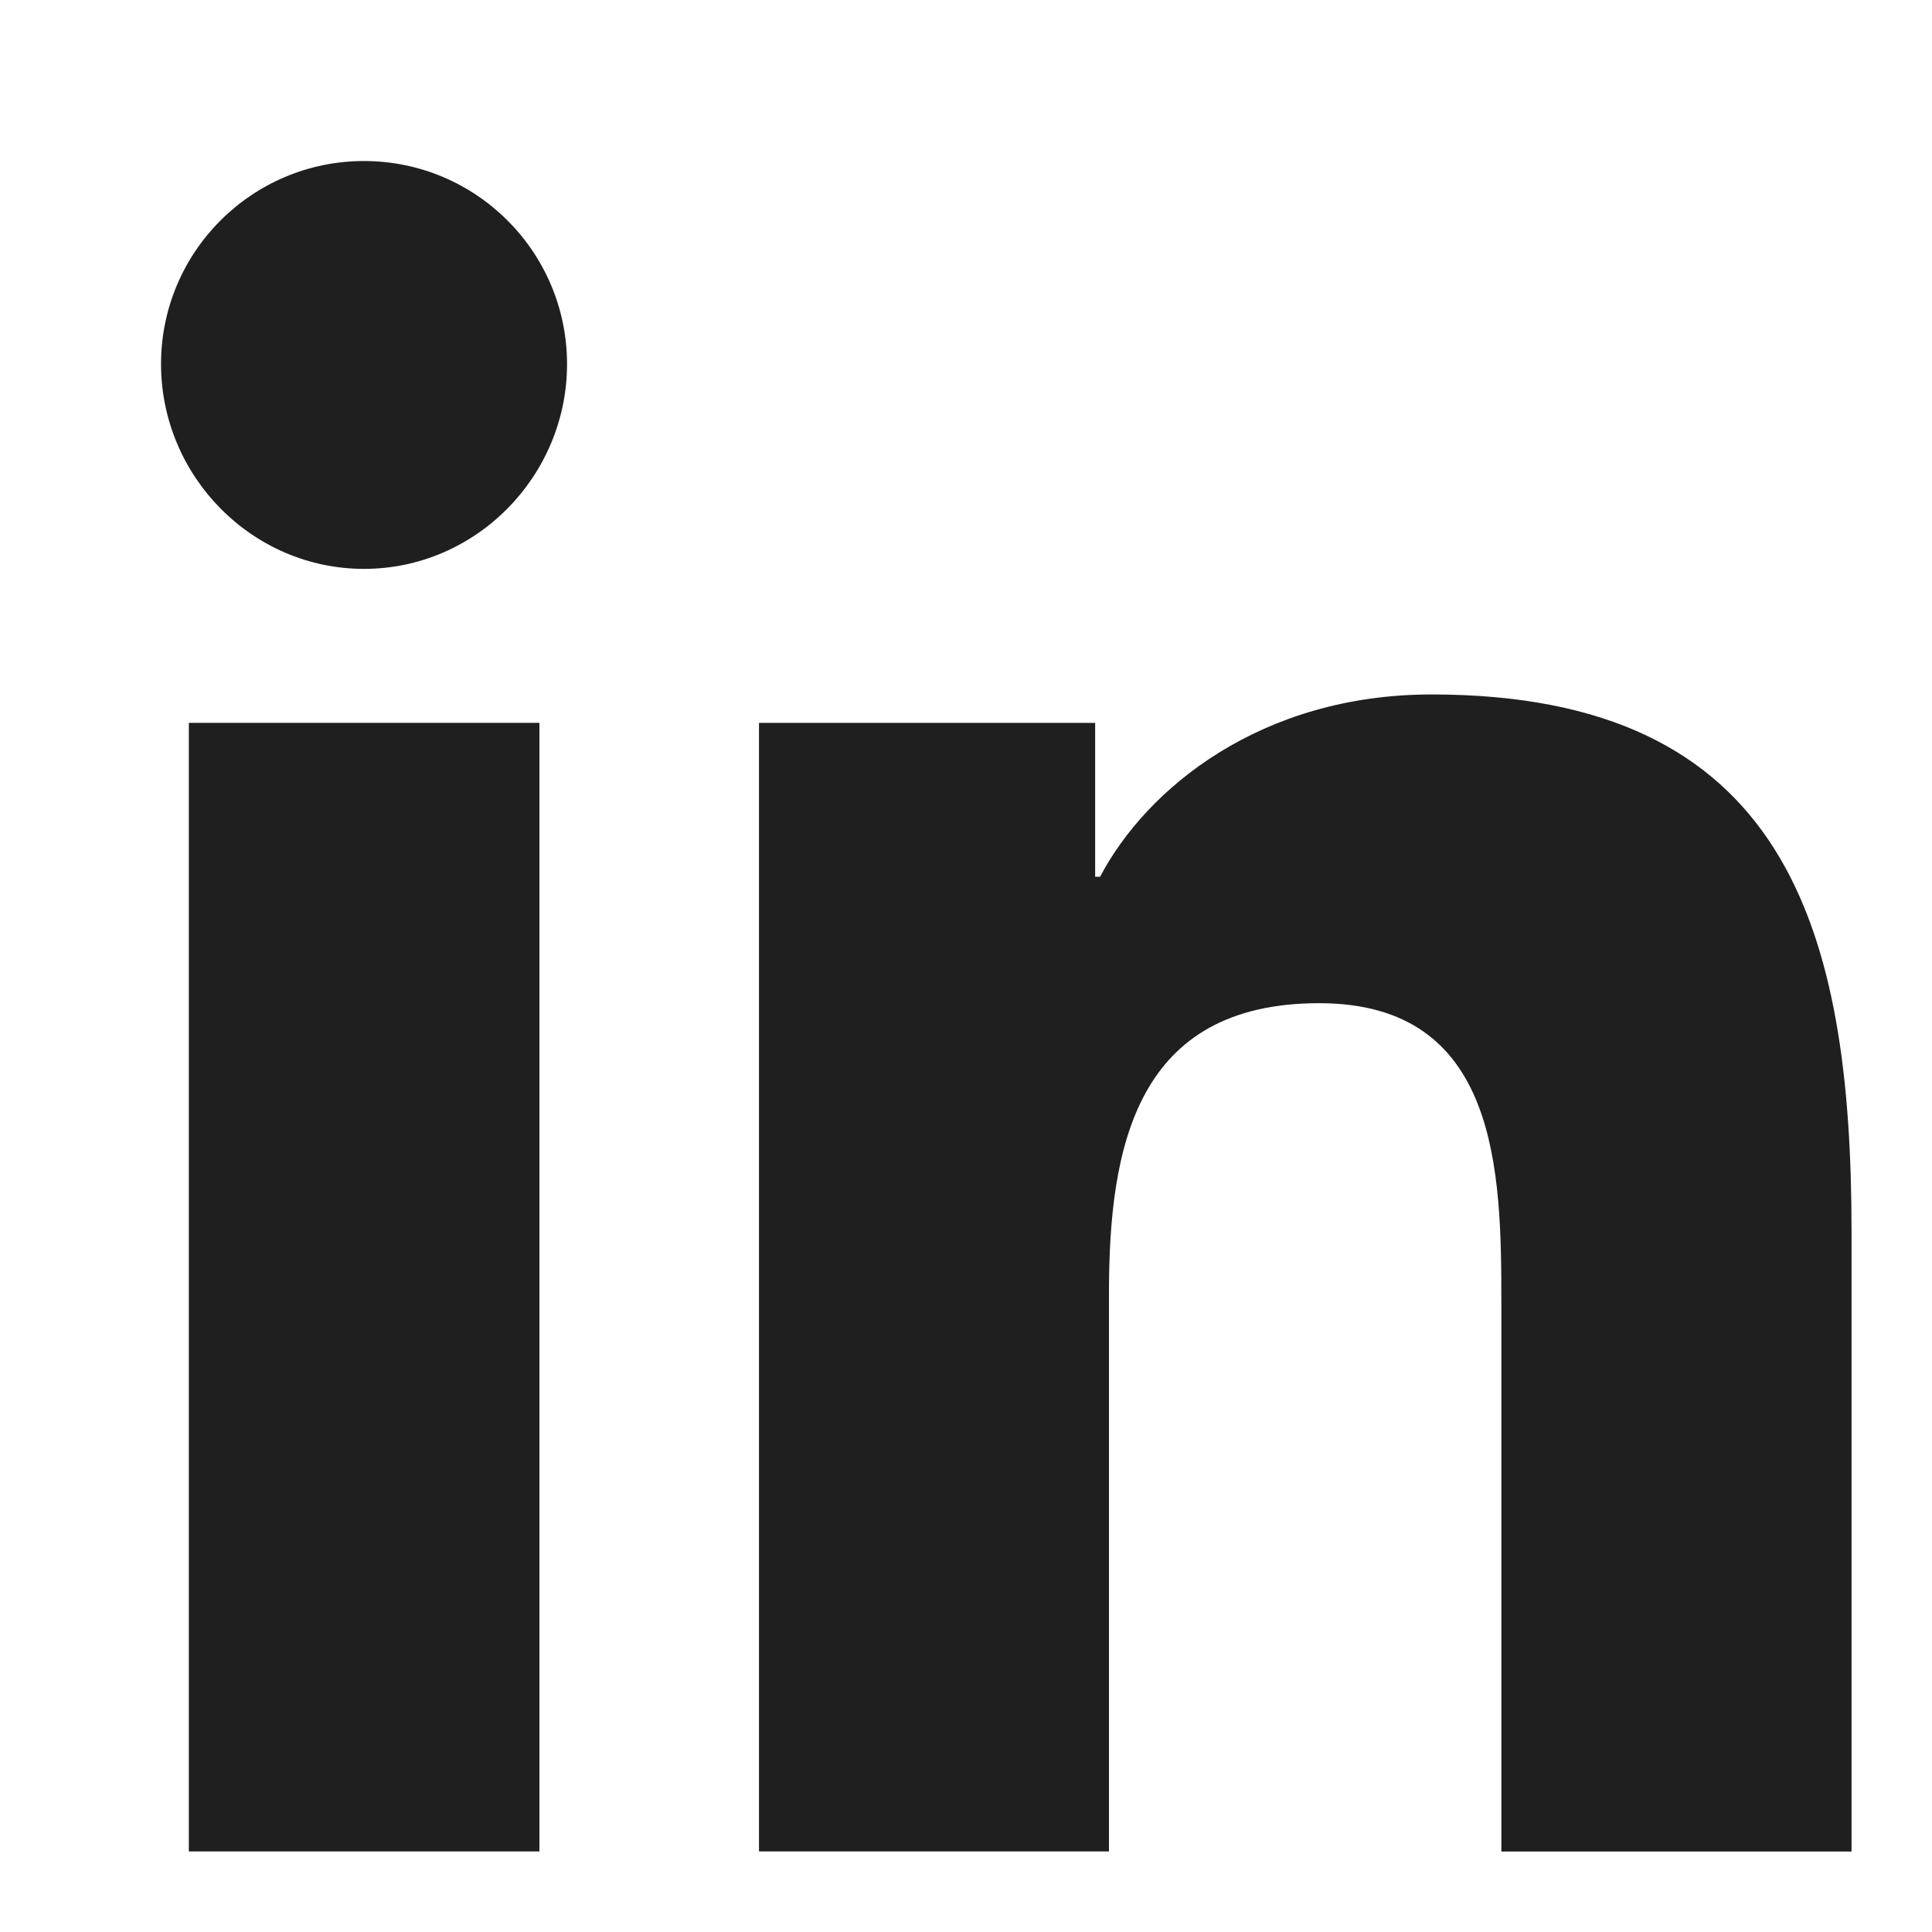 <svg width="20" height="20" viewBox="0 0 20 20" fill="none" xmlns="http://www.w3.org/2000/svg">
<path d="M19.162 19.167L19.167 19.166V12.748C19.167 9.608 18.491 7.189 14.82 7.189C13.056 7.189 11.871 8.158 11.388 9.076H11.337V7.483H7.857V19.166H11.48V13.381C11.48 11.858 11.769 10.385 13.656 10.385C15.514 10.385 15.542 12.123 15.542 13.479V19.167H19.162Z" fill="#1F1F1F"/>
<path d="M1.955 7.483H5.584V19.166H1.955V7.483Z" fill="#1F1F1F"/>
<path d="M3.768 1.667C2.608 1.667 1.667 2.608 1.667 3.768C1.667 4.928 2.608 5.889 3.768 5.889C4.928 5.889 5.87 4.928 5.87 3.768C5.869 2.608 4.928 1.667 3.768 1.667Z" fill="#1F1F1F"/>
</svg>

